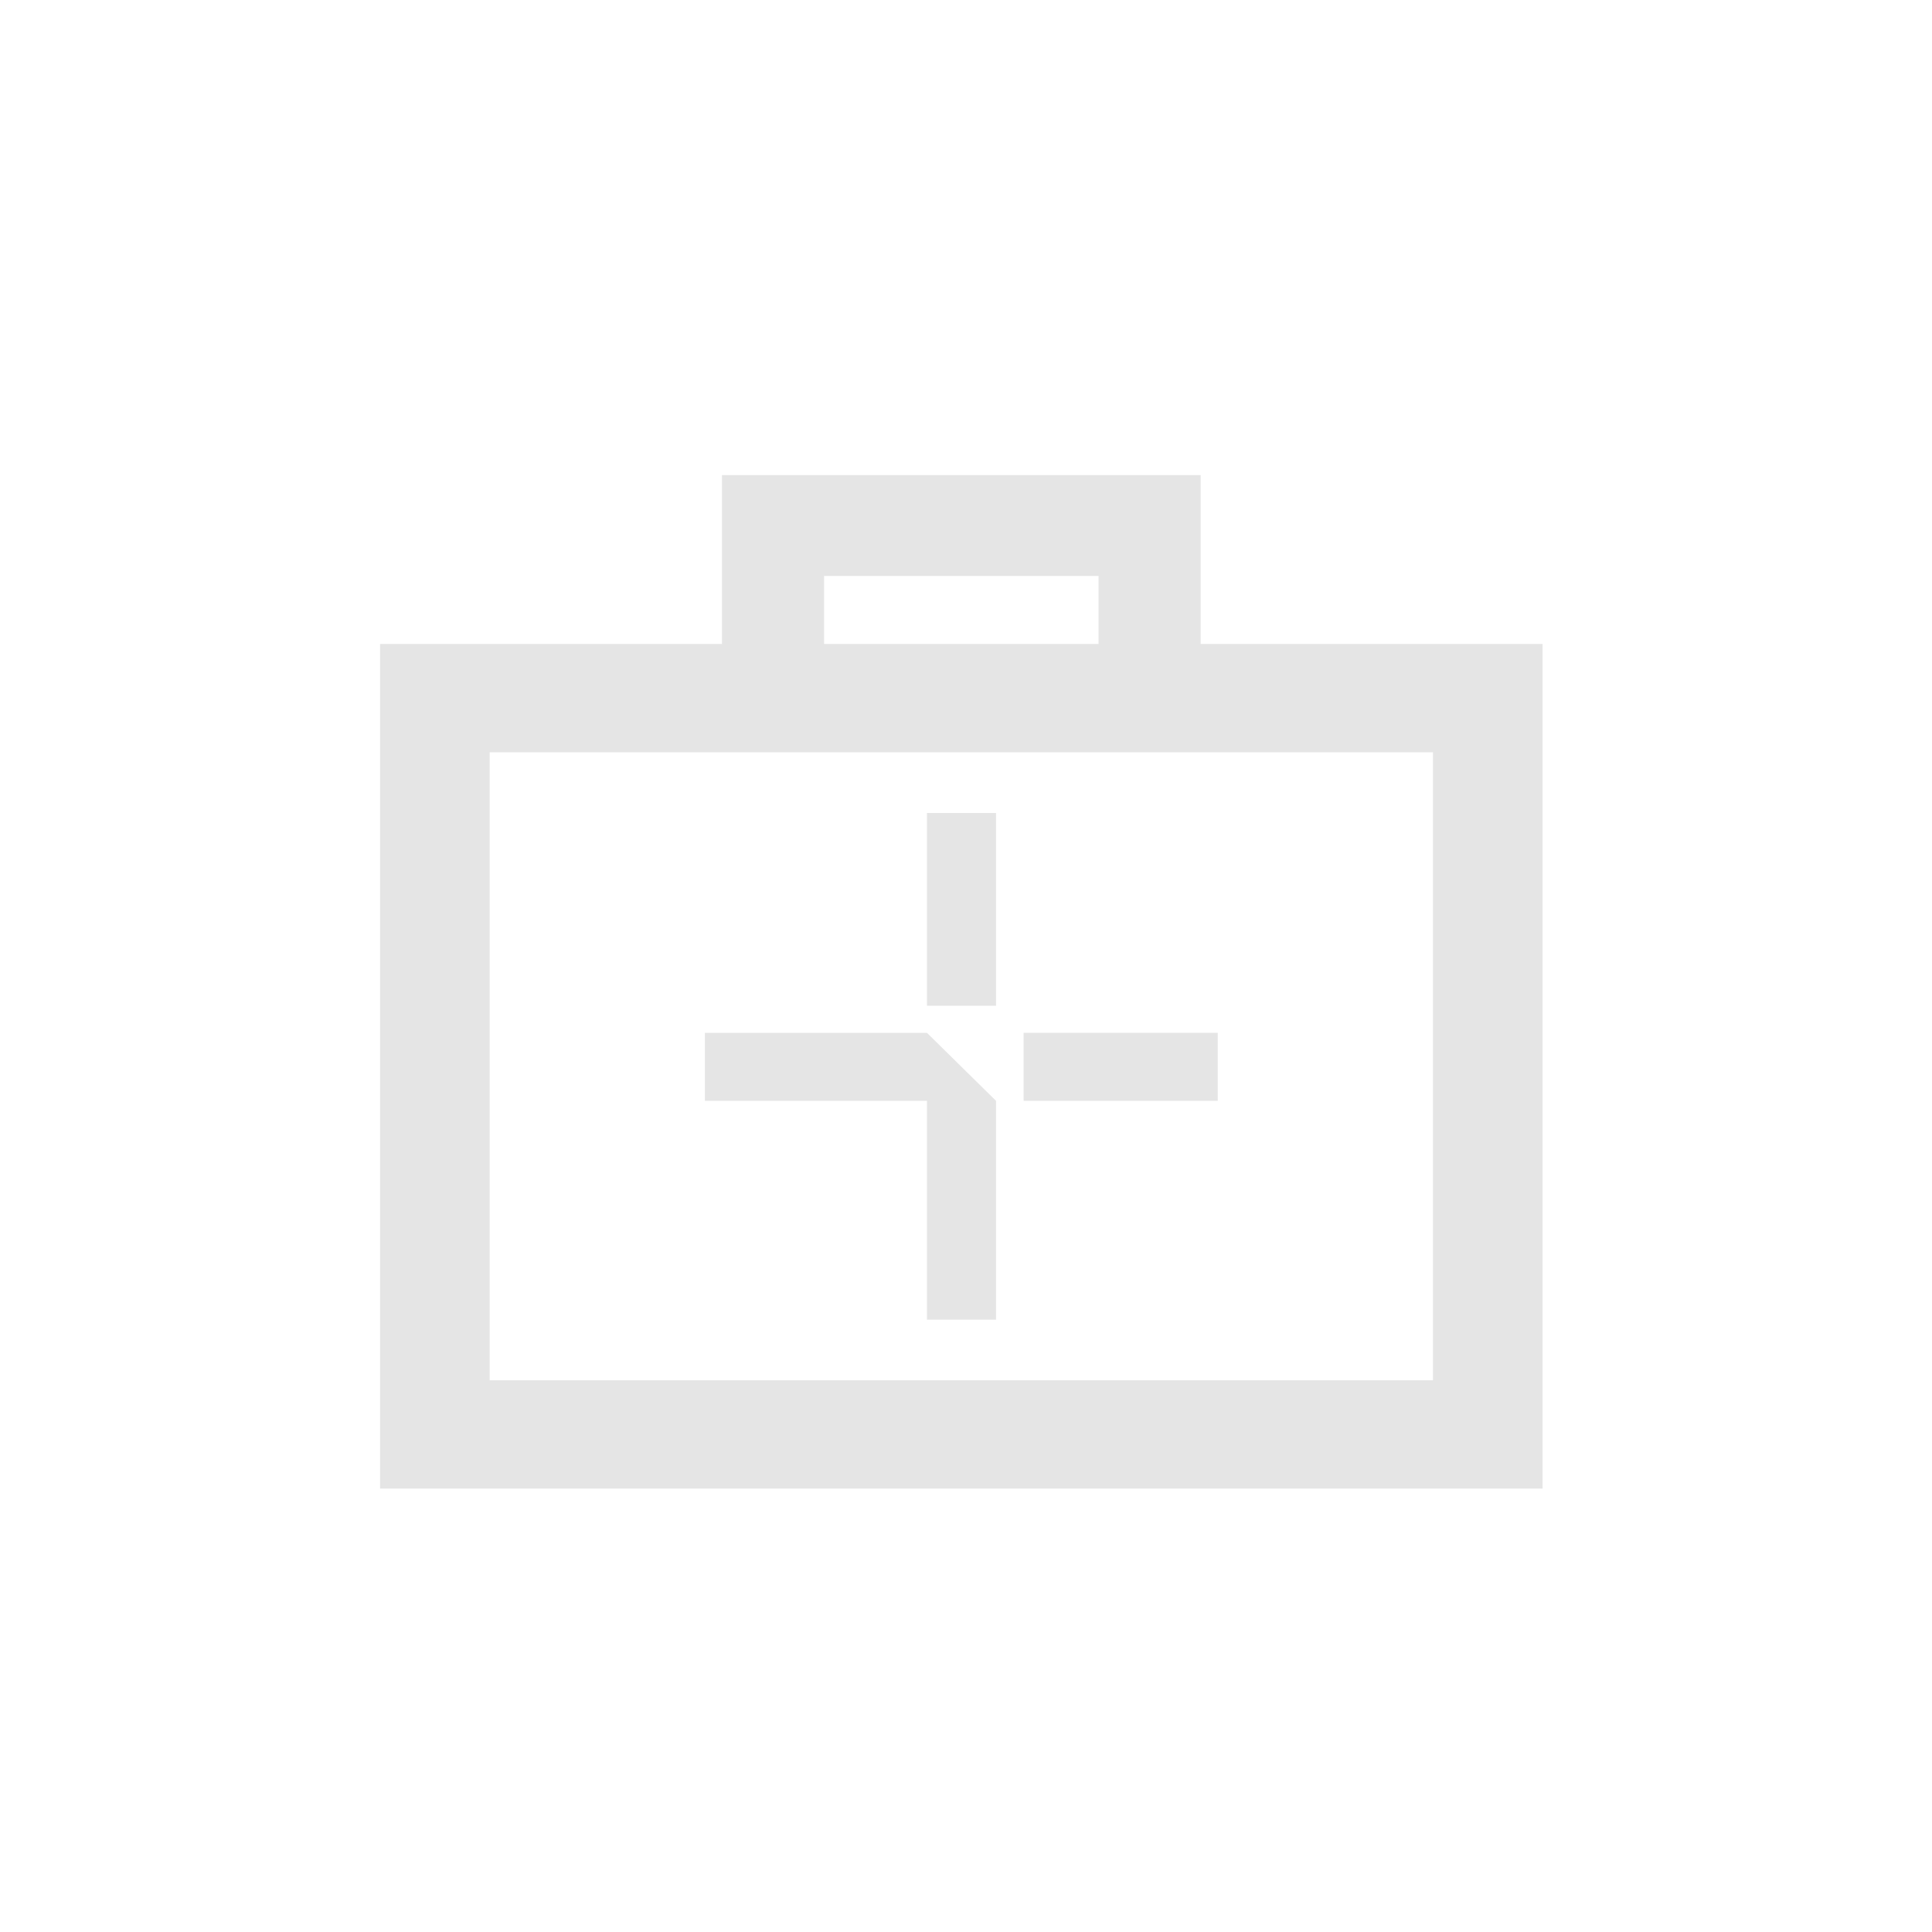 <svg width="61" height="61" viewBox="0 0 61 61" fill="none" xmlns="http://www.w3.org/2000/svg">
<path d="M45.244 23.752V43.58H15.46V23.752H45.243M48.704 20.333H12V47H48.704V20.333Z" fill="#E5E5E5"/>
<path d="M34.685 18.185V20.348H26.019V18.185H34.685ZM37.909 15H22.795V23.533H37.909V15Z" fill="#E5E5E5"/>
<path d="M31.448 41.667V34.757L29.268 32.611H22.256V34.757H29.268V41.667H31.448Z" fill="#E5E5E5"/>
<path d="M31.448 31.756V25.669H29.268V31.756H31.448Z" fill="#E5E5E5"/>
<path d="M38.449 34.757V32.611H32.319V34.757H38.449Z" fill="#E5E5E5"/>
</svg>
